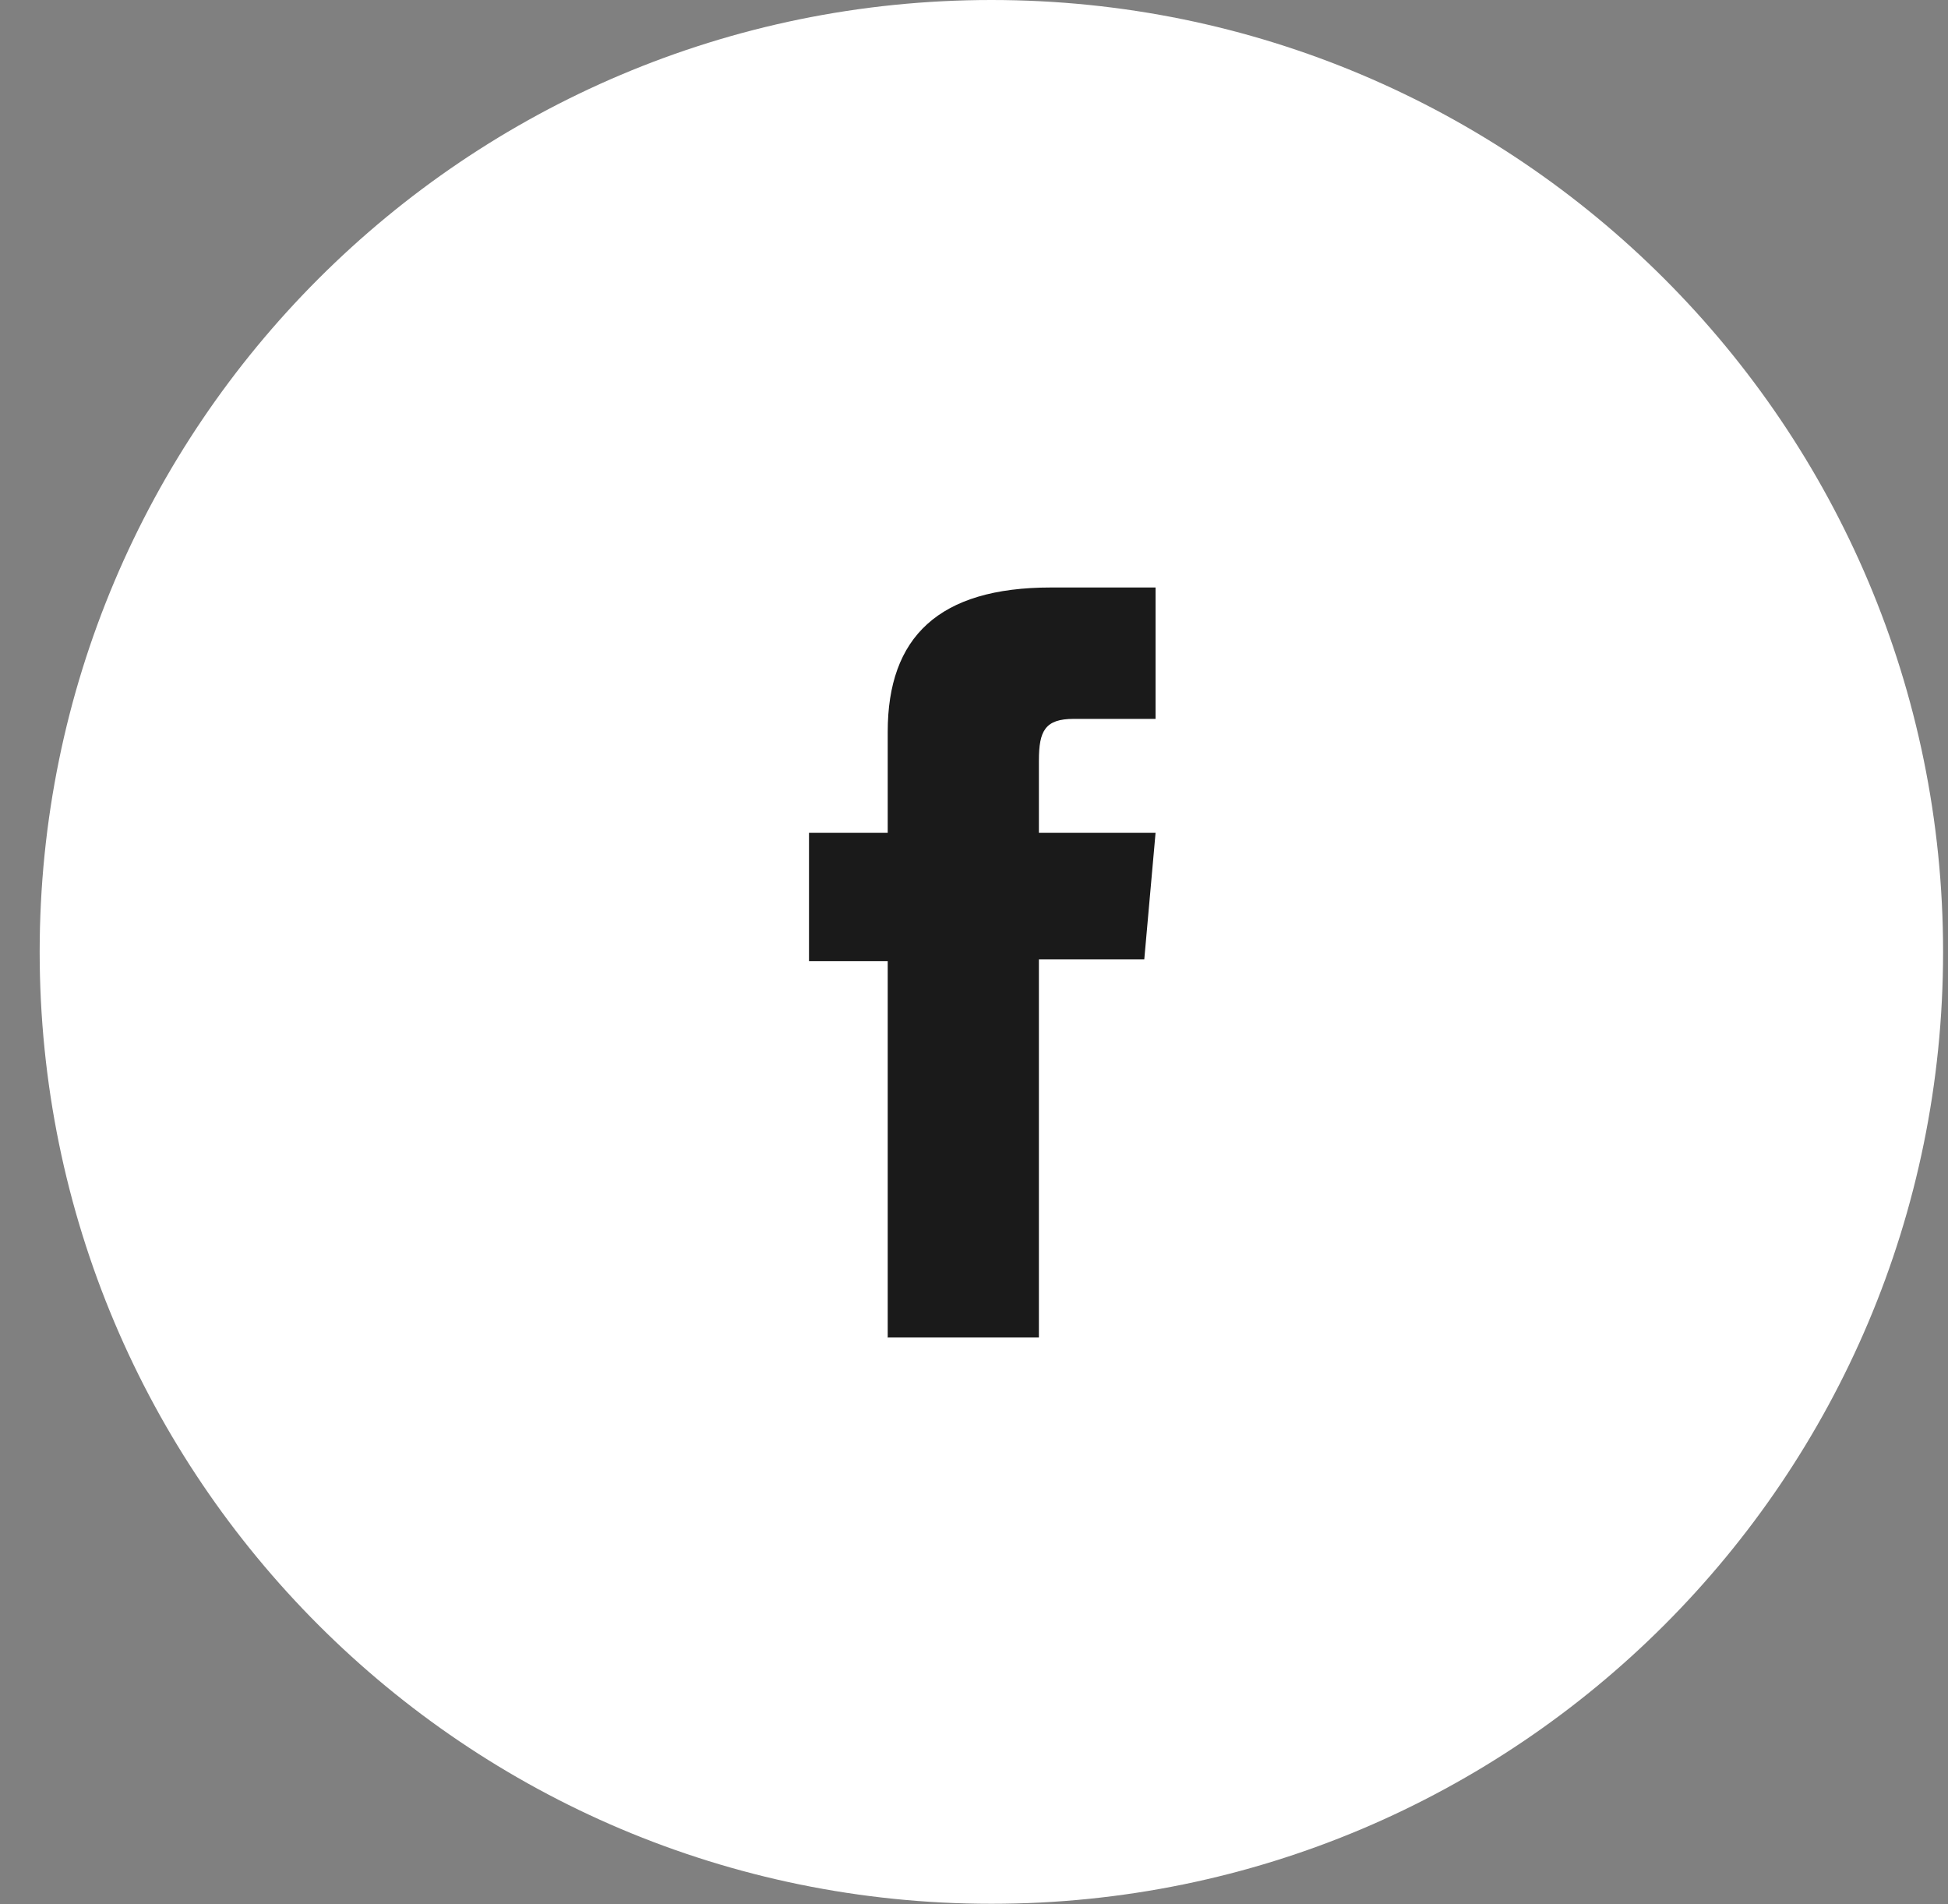 <svg width="44" height="43" viewBox="0 0 44 43" fill="none" xmlns="http://www.w3.org/2000/svg">
<rect x="0" y="0" width="44" height="43" fill="#808080" stroke="none"/>
<g clip-path="url(#clip0_102_12595)">
<path d="M22.393 42.992C34.265 42.992 43.889 33.368 43.889 21.496C43.889 9.624 34.265 0 22.393 0C10.521 0 0.896 9.624 0.896 21.496C0.896 33.368 10.521 42.992 22.393 42.992Z" fill="white"/>
<path d="M20.058 30.204H23.466V21.666H25.846L26.101 18.807H23.466V17.176C23.466 16.504 23.605 16.234 24.254 16.234H26.101V13.267H23.736C21.202 13.267 20.051 14.387 20.051 16.527V18.807H18.273V21.704H20.051V30.212L20.058 30.204Z" fill="#1A1A1A"/>
</g>
<defs>
<clipPath id="clip0_102_12595">
<rect width="43" height="43" fill="white" transform="translate(0.896)"/>
</clipPath>
</defs>
</svg>
